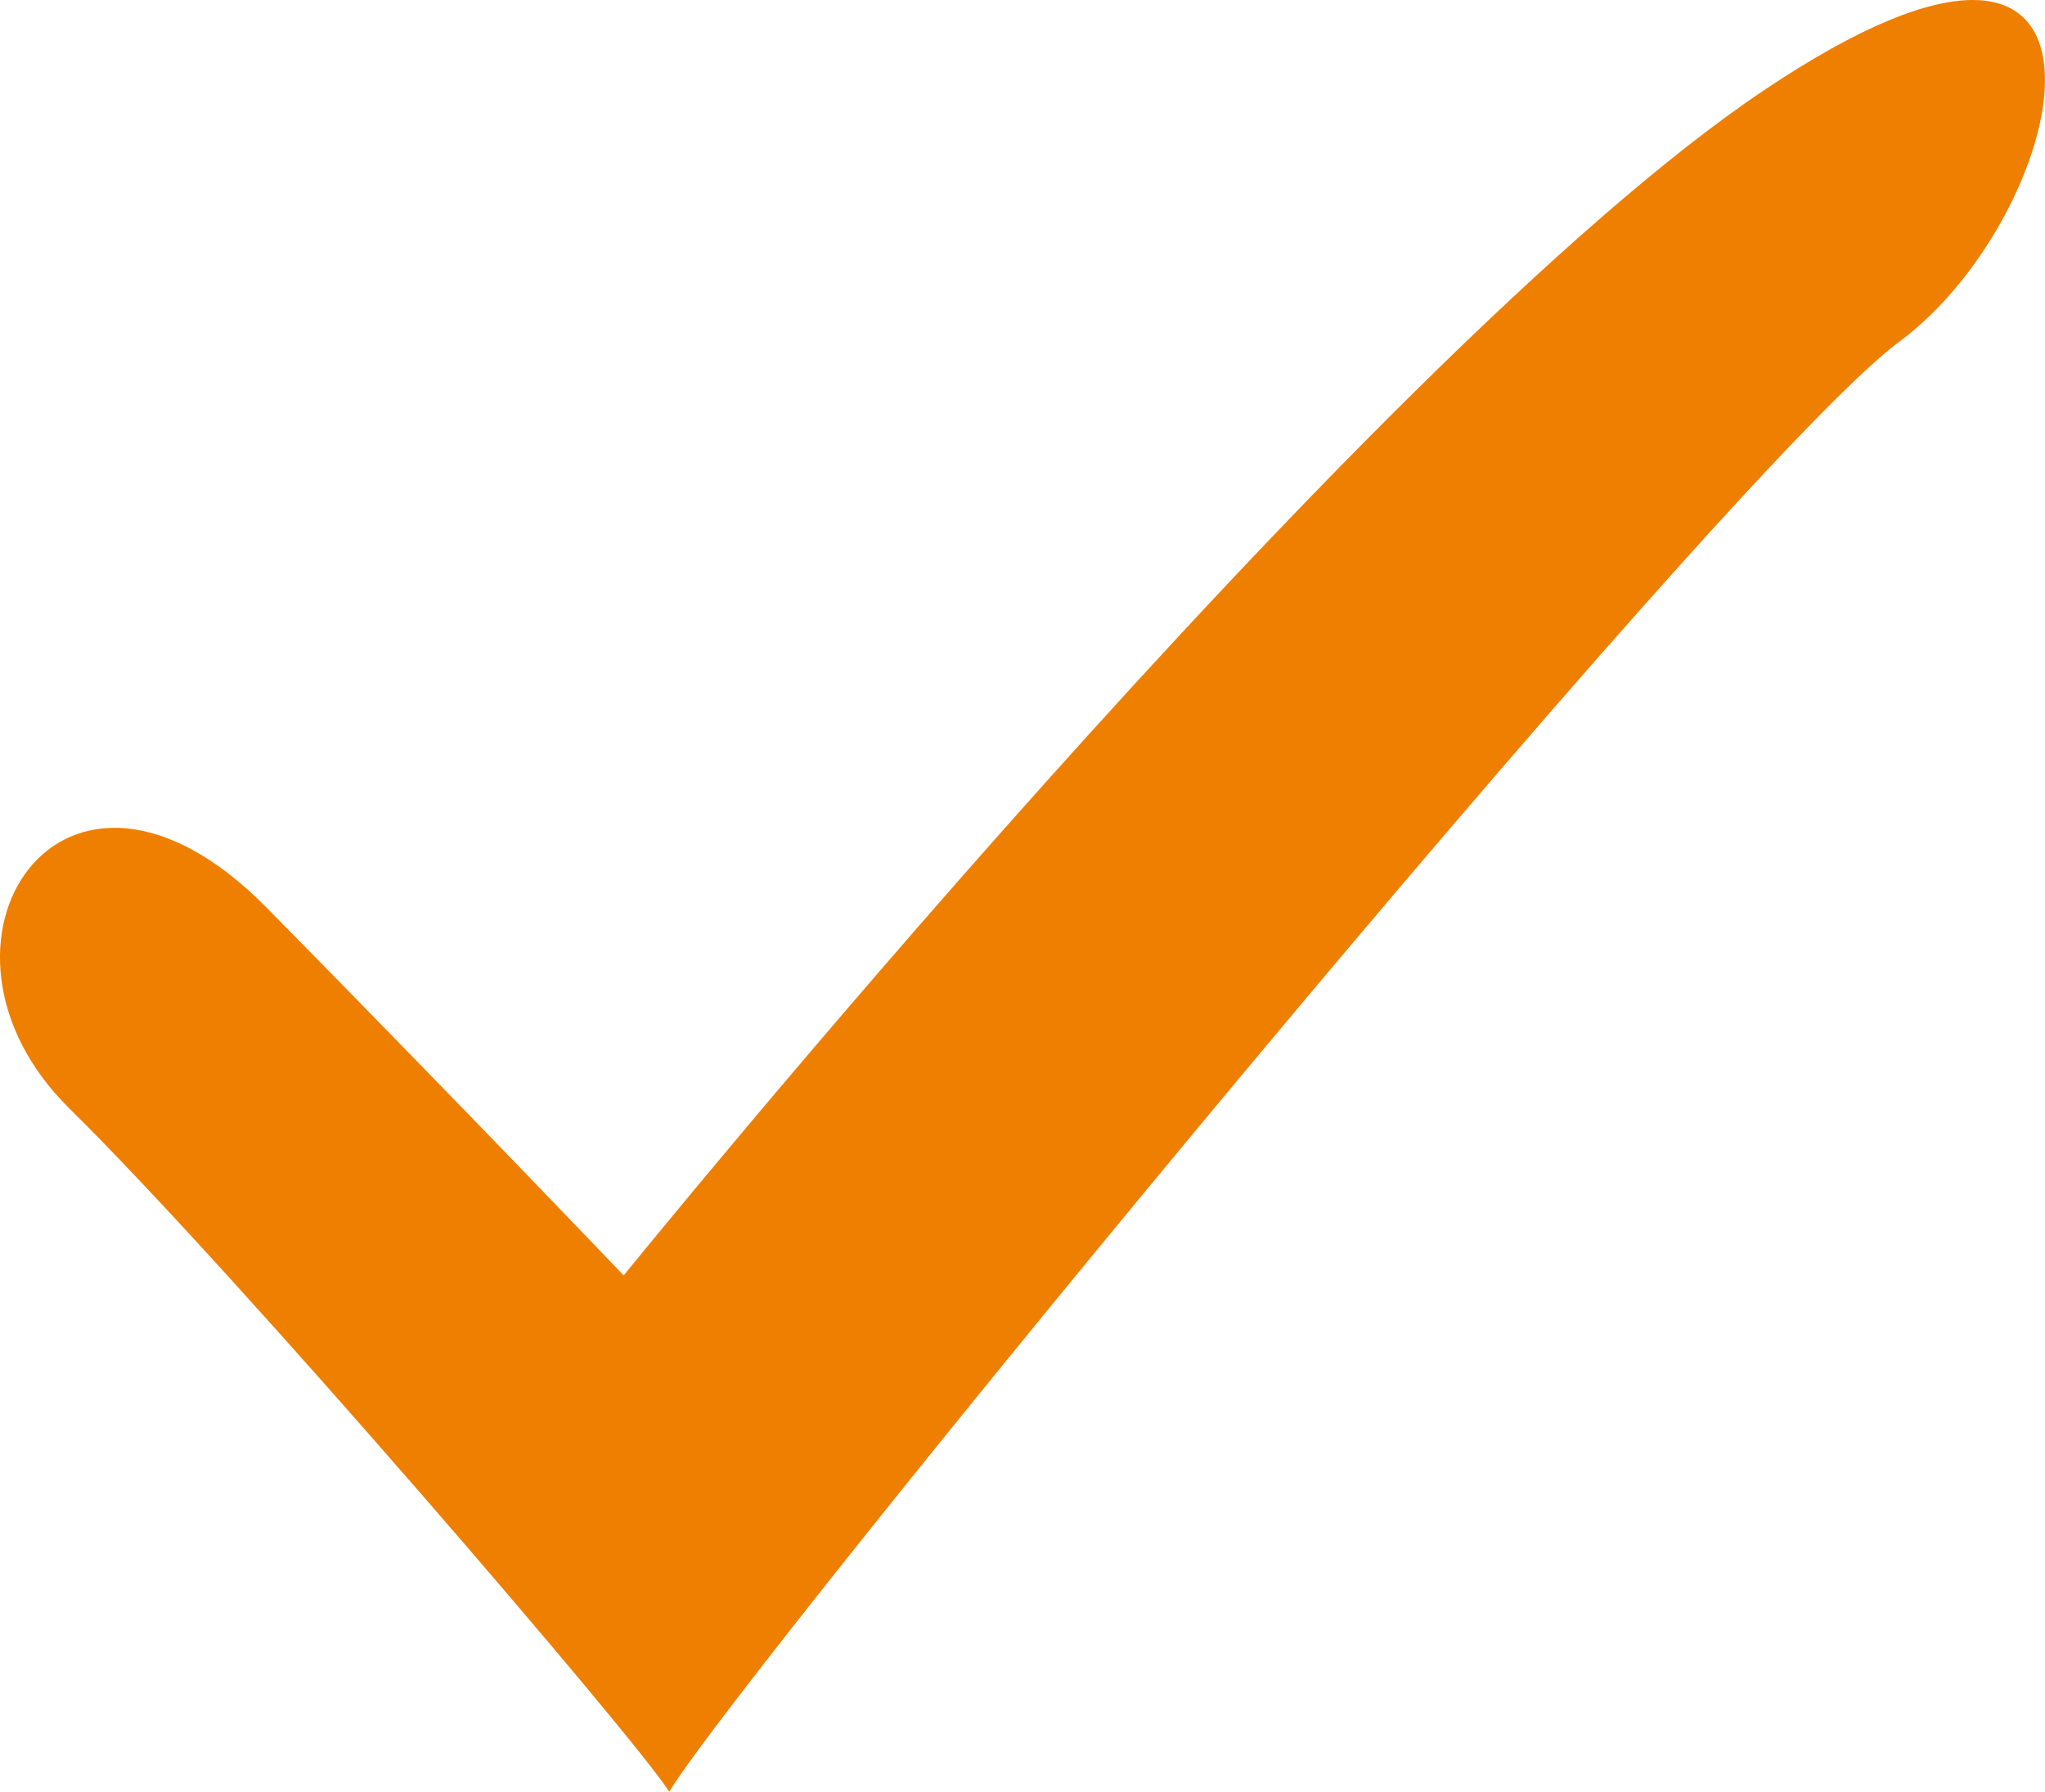 <?xml version="1.0" encoding="UTF-8"?><svg id="Warstwa_1" xmlns="http://www.w3.org/2000/svg" viewBox="0 0 426.92 374.09"><defs><style>.cls-1{fill:#ef7f00;}</style></defs><path class="cls-1" d="M130.2,266.3S285.55,74.51,367.97,19.03c82.43-55.48,64.99,25.36,28.53,52.31-36.46,26.95-242.75,279.02-256.79,302.76-6.55-10.61-90.54-108.51-125.22-142.66-34.69-34.14-1.59-85.37,41.21-41.89,42.8,43.48,74.5,76.76,74.5,76.76Z"/></svg>